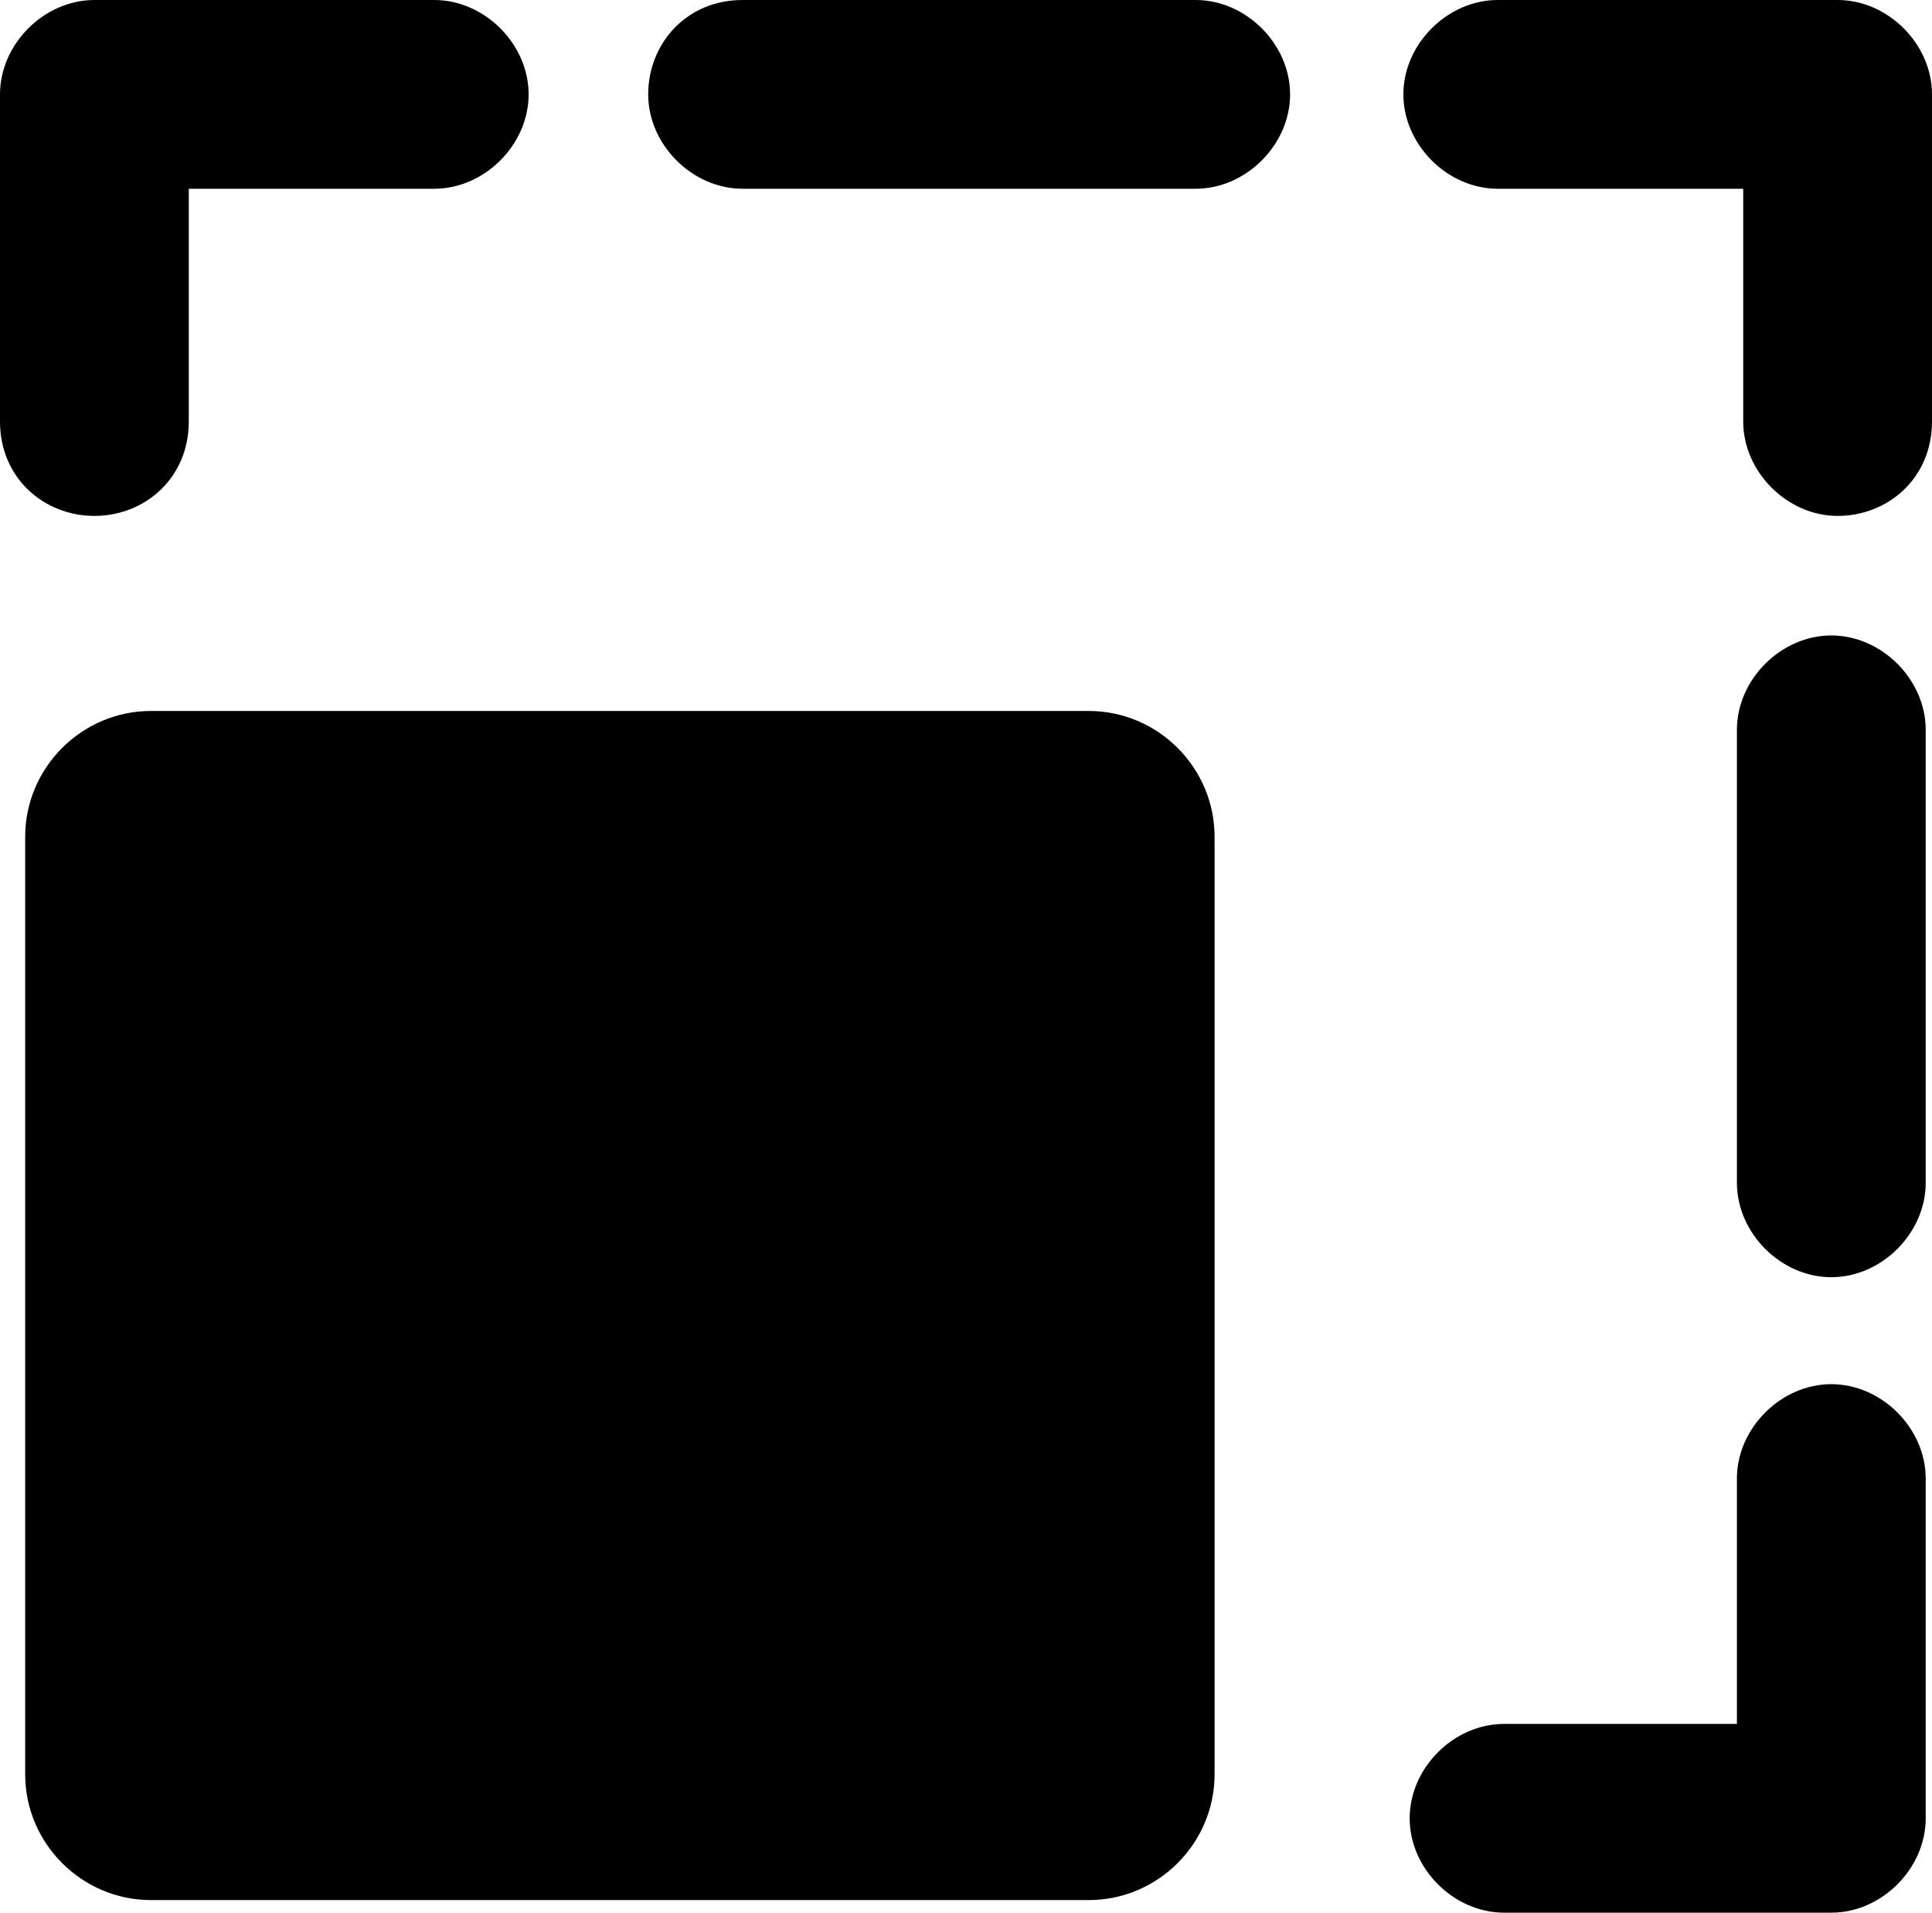 <?xml version="1.0" encoding="utf-8"?>
<!-- Generator: Adobe Illustrator 27.6.1, SVG Export Plug-In . SVG Version: 6.00 Build 0)  -->
<svg version="1.1" id="Capa_1" xmlns="http://www.w3.org/2000/svg" xmlns:xlink="http://www.w3.org/1999/xlink" x="0px" y="0px"
	 viewBox="0 0 30.7 30.4" style="enable-background:new 0 0 30.7 30.4;" xml:space="preserve">
<path d="M17.3,30.2H2.4c-1.1,0-2-0.9-2-2V13.3c0-1.1,0.9-2,2-2h14.9c1.1,0,2,0.9,2,2v14.9C19.3,29.3,18.4,30.2,17.3,30.2"/>
<path d="M1.5,8.2C0.7,8.2,0,7.6,0,6.7V1.5C0,0.7,0.7,0,1.5,0h5.4c0.8,0,1.5,0.7,1.5,1.5S7.7,3,6.9,3H3v3.7C3,7.6,2.3,8.2,1.5,8.2z"
	/>
<path d="M19,3h-7.2c-0.8,0-1.5-0.7-1.5-1.5S10.9,0,11.8,0H19c0.8,0,1.5,0.7,1.5,1.5S19.8,3,19,3z"/>
<path d="M29.2,8.2c-0.8,0-1.5-0.7-1.5-1.5V3h-3.9c-0.8,0-1.5-0.7-1.5-1.5S23,0,23.8,0h5.4c0.8,0,1.5,0.7,1.5,1.5v5.2
	C30.7,7.6,30,8.2,29.2,8.2z"/>
<path d="M29.1,20.3c-0.8,0-1.5-0.7-1.5-1.5v-7.2c0-0.8,0.7-1.5,1.5-1.5s1.5,0.7,1.5,1.5v7.2C30.6,19.6,29.9,20.3,29.1,20.3z"/>
<path d="M29.1,30.4h-5.2c-0.8,0-1.5-0.7-1.5-1.5s0.7-1.5,1.5-1.5h3.7v-3.9c0-0.8,0.7-1.5,1.5-1.5s1.5,0.7,1.5,1.5v5.4
	C30.6,29.7,29.9,30.4,29.1,30.4z"/>
</svg>
